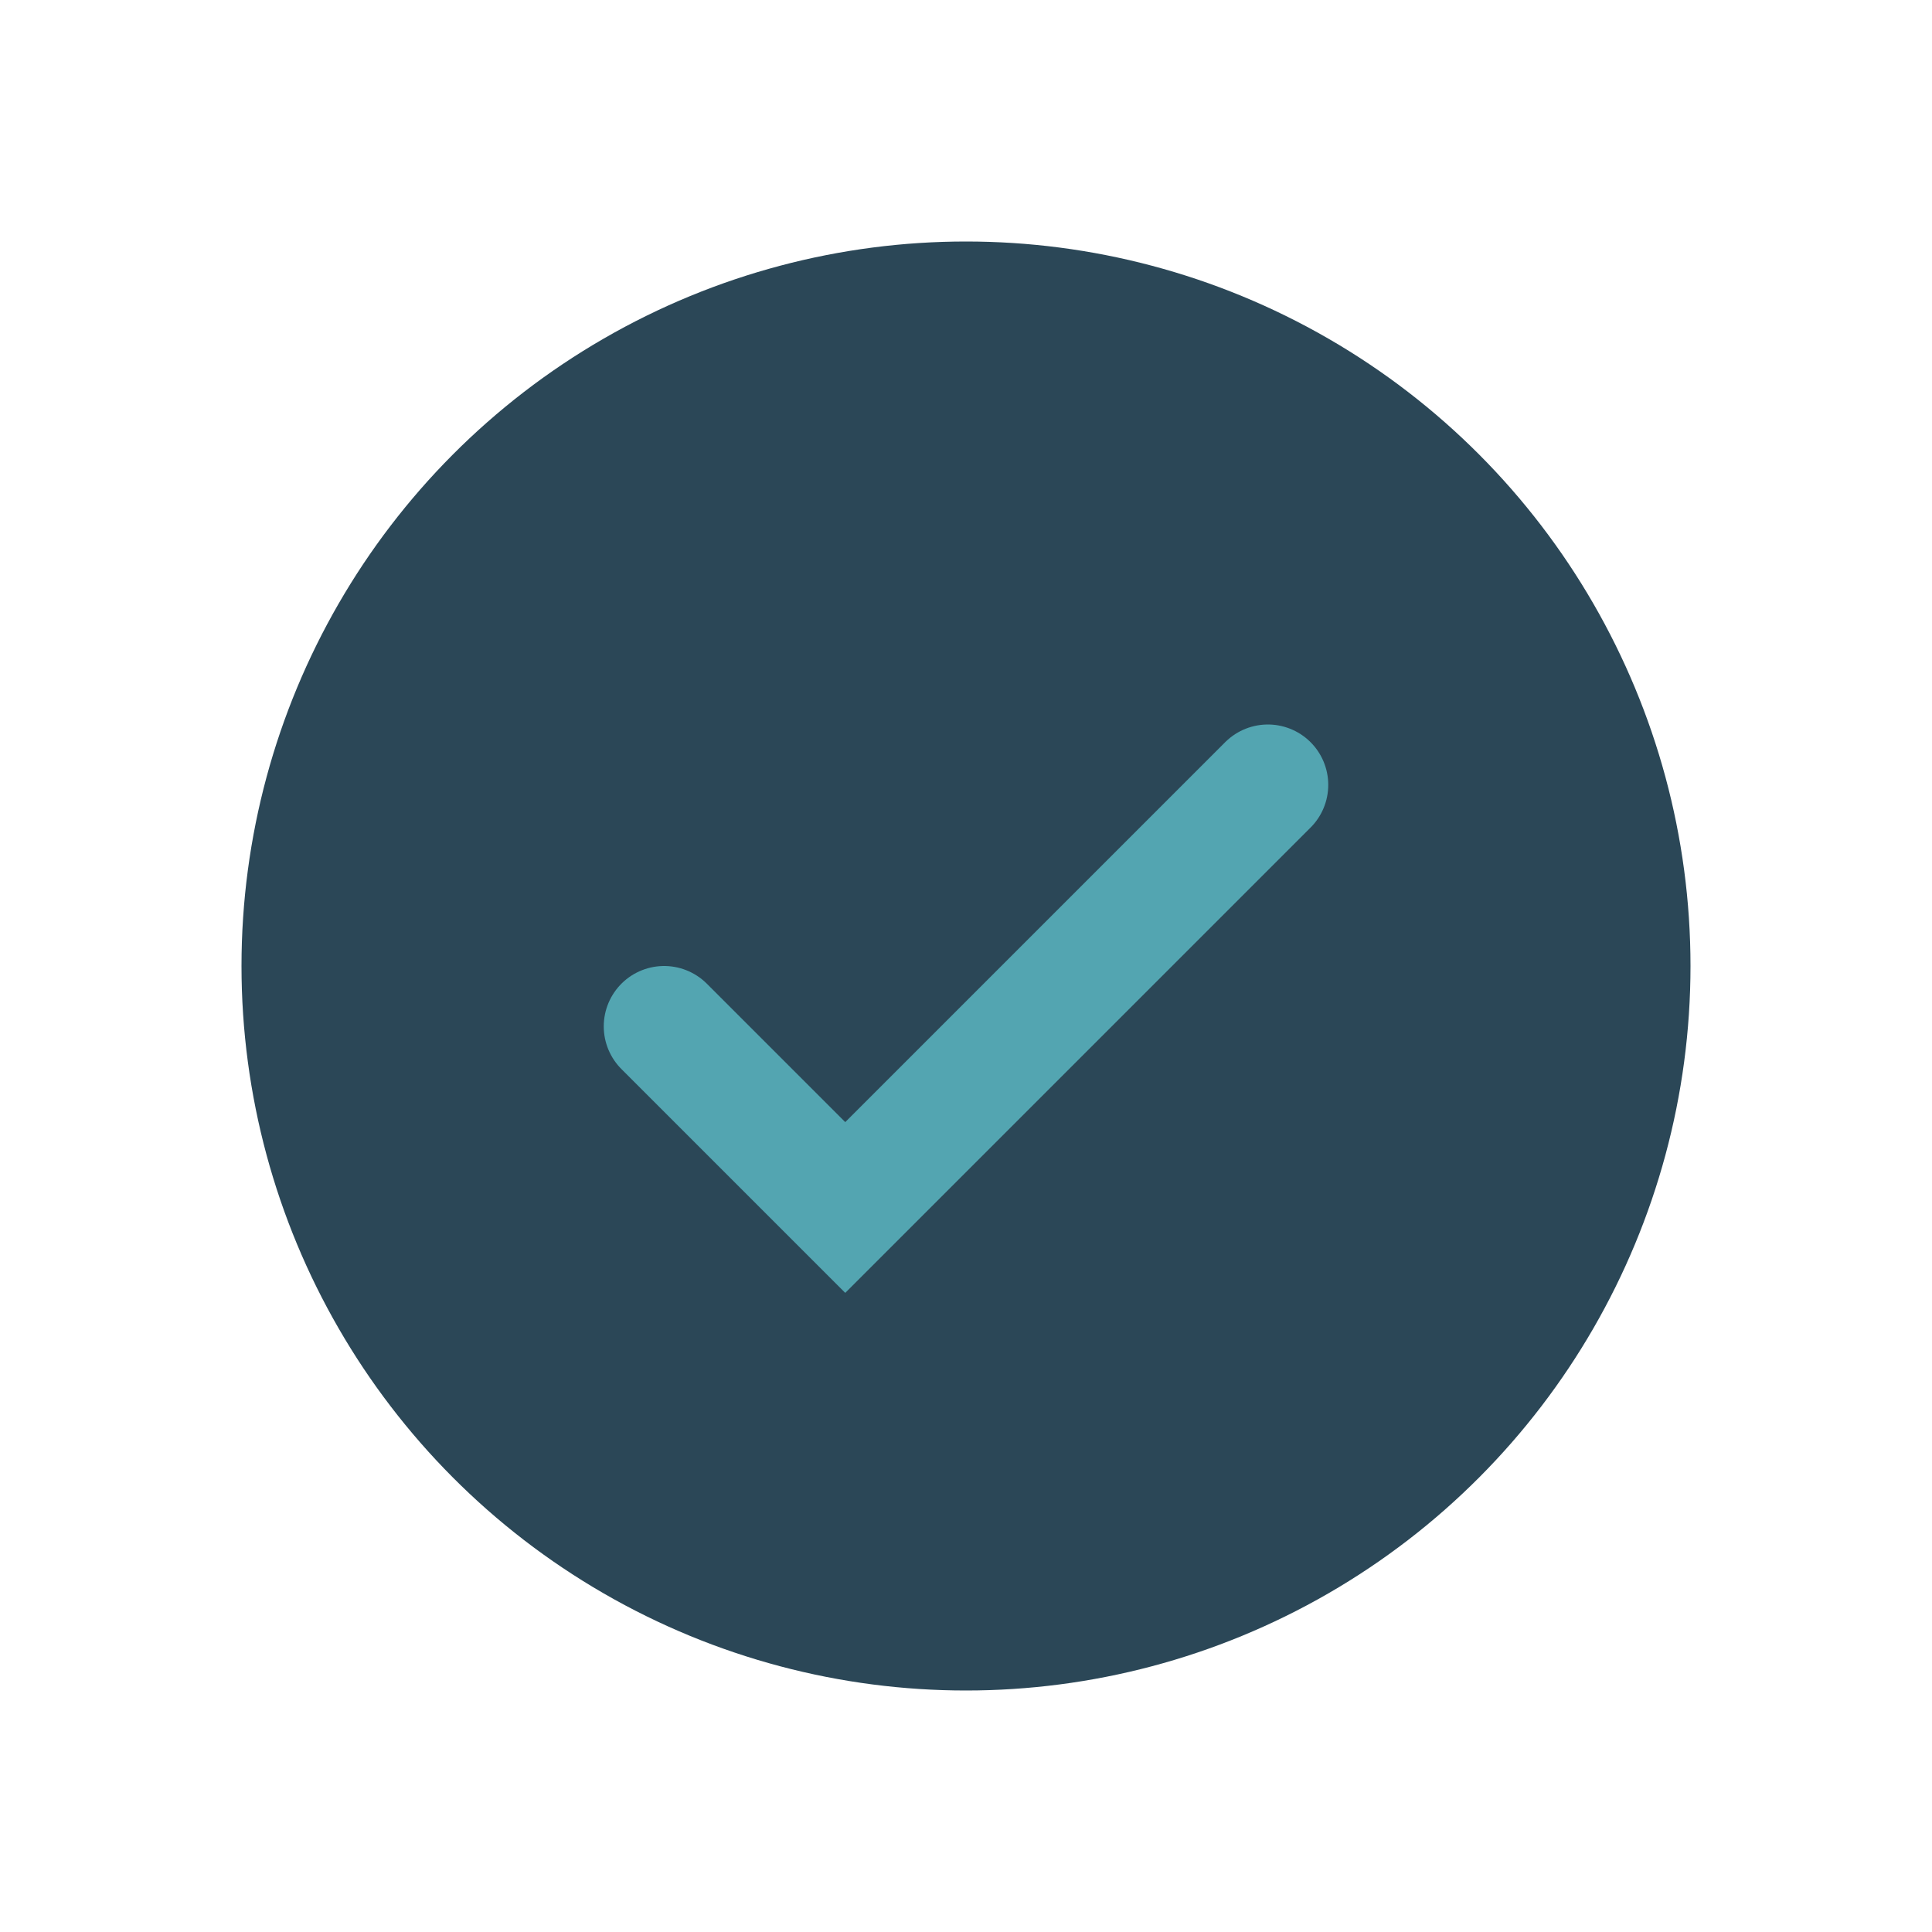 <?xml version="1.0" encoding="UTF-8"?>
<svg xmlns="http://www.w3.org/2000/svg" width="32" height="32" viewBox="0 0 32 32"><circle cx="16" cy="16" r="12" fill="#2B4757"/><path d="M11 17l3 3 7-7" stroke="#53A5B1" stroke-width="2" fill="none" stroke-linecap="round"/></svg>